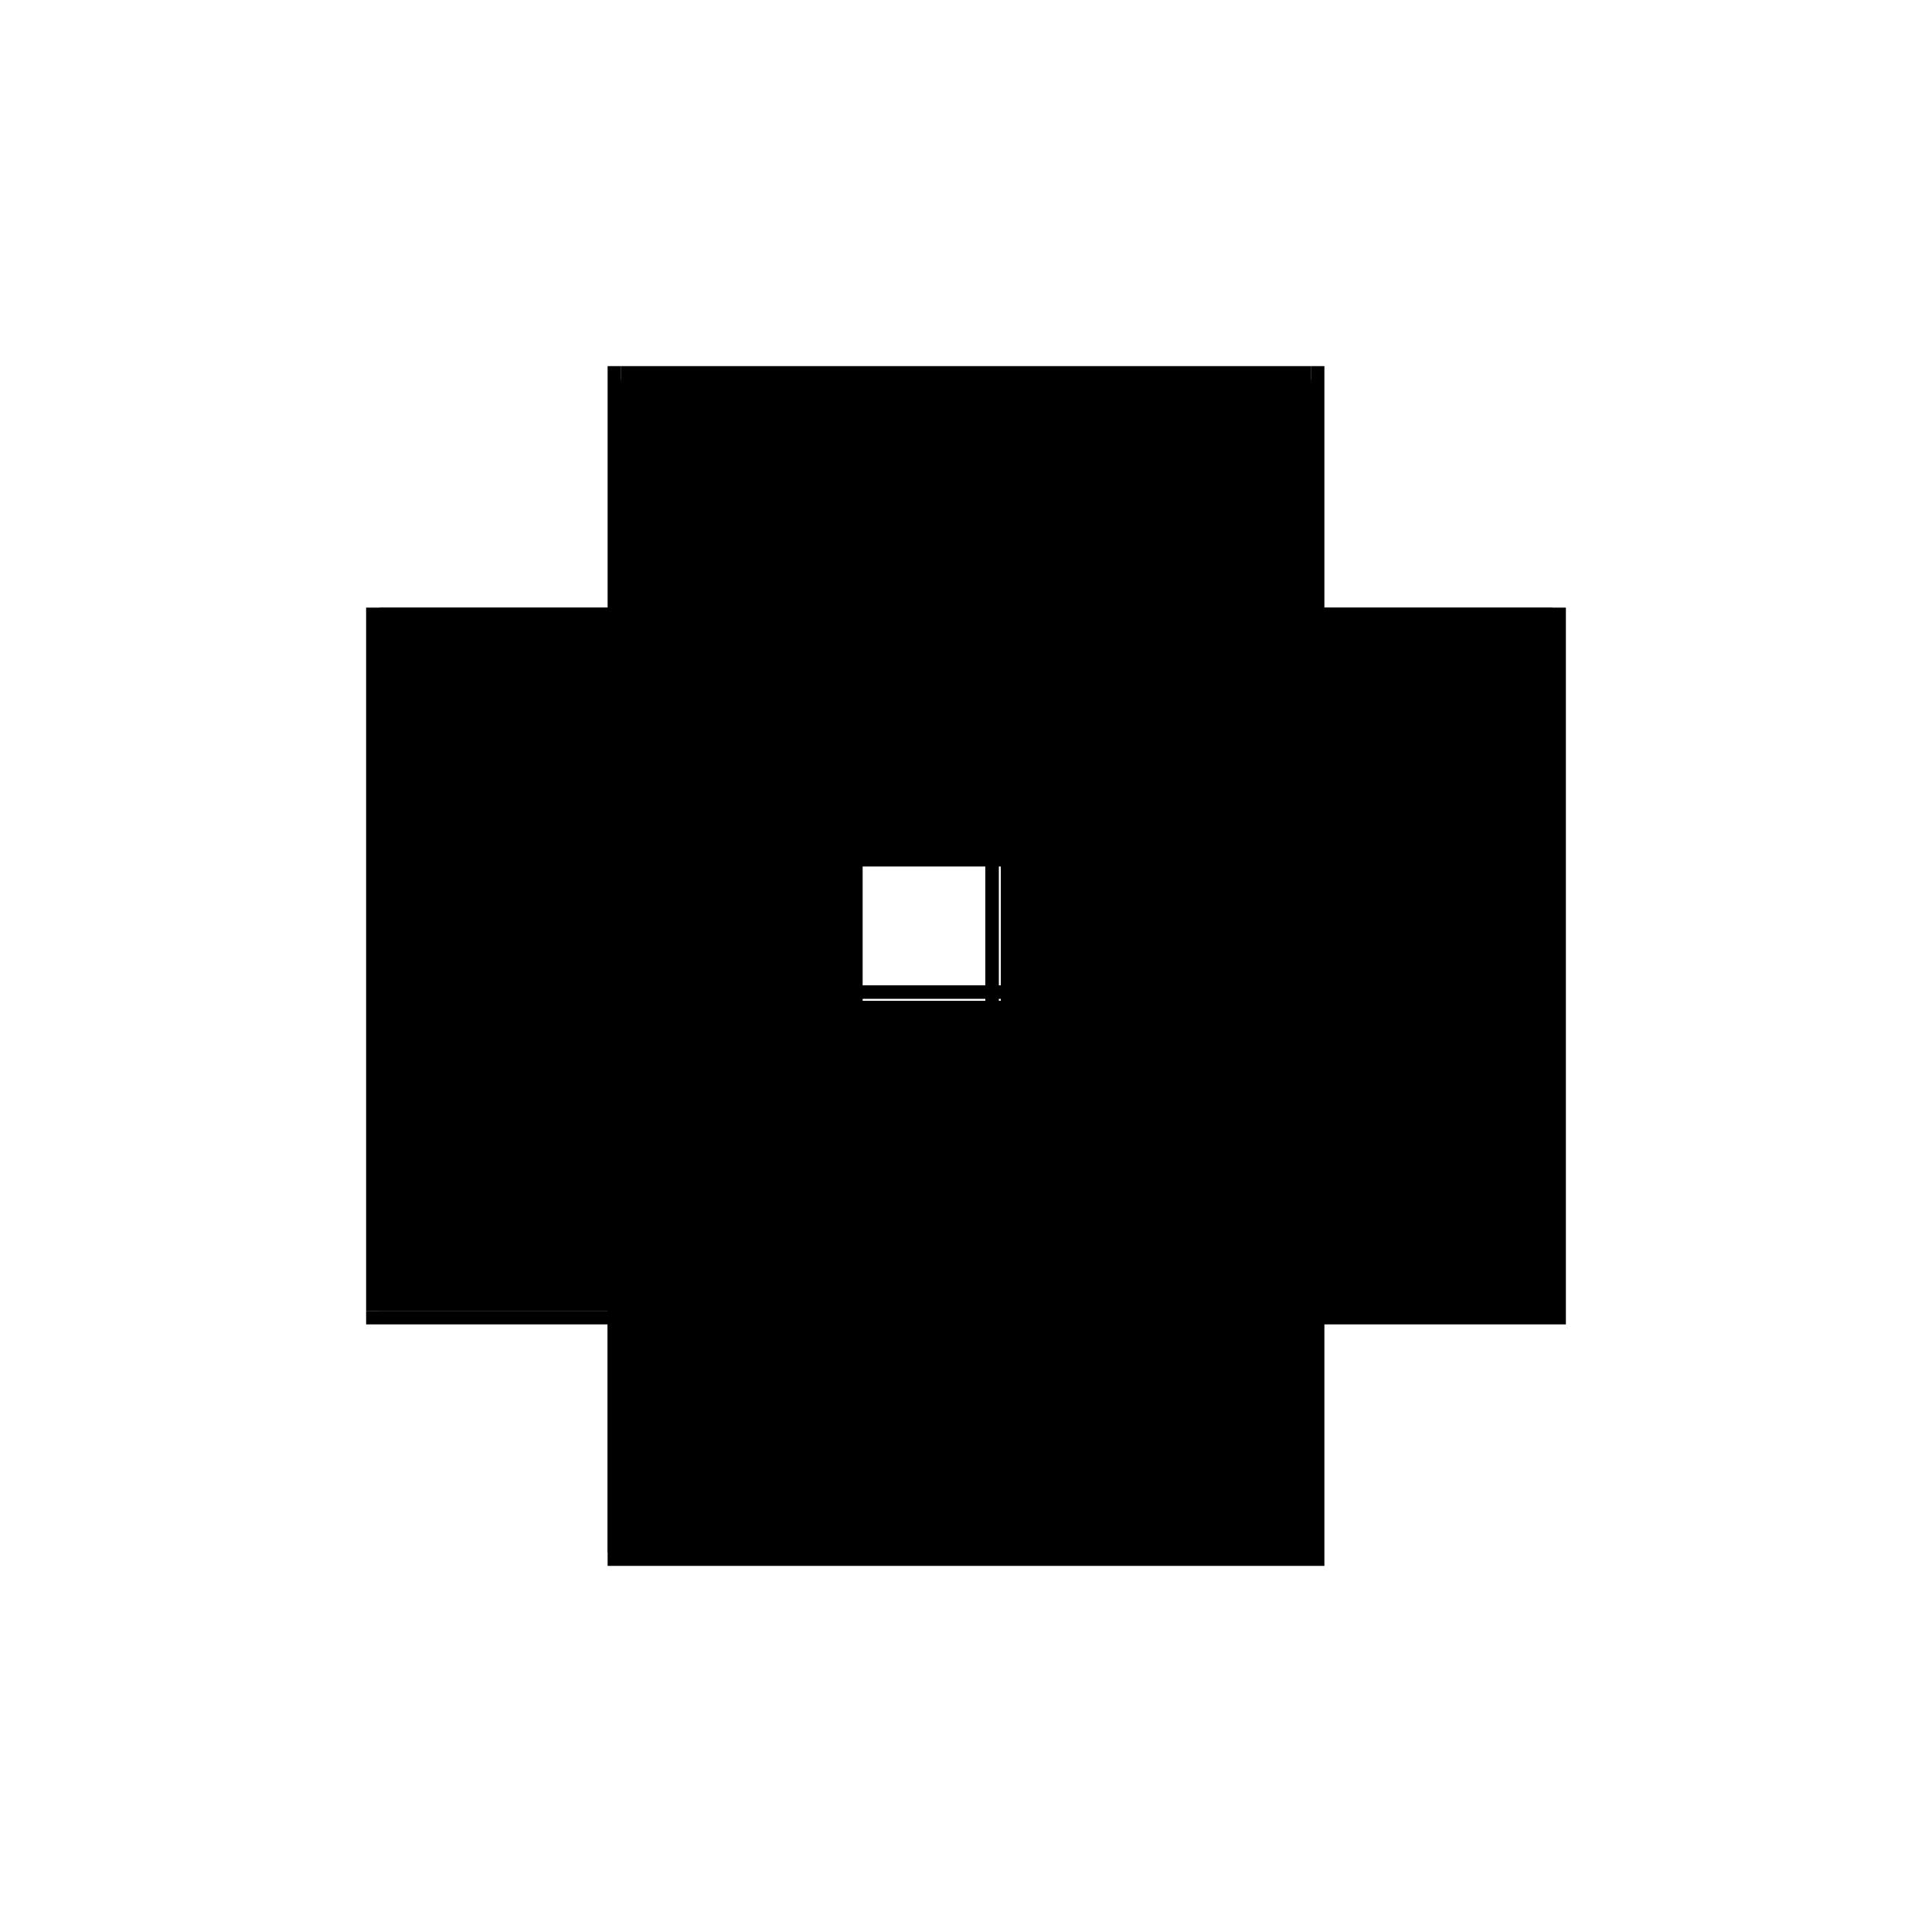 <?xml version="1.0" encoding="utf-8" ?>
<svg xmlns="http://www.w3.org/2000/svg" xmlns:ev="http://www.w3.org/2001/xml-events" xmlns:xlink="http://www.w3.org/1999/xlink" baseProfile="full" height="100%" version="1.1" viewBox="-1,-1,2,2" width="100%">
  <defs>
    <style type="text/css"><![CDATA[.vectorEffectClass {vector-effect: non-scaling-stroke;}]]></style>
  </defs>
  <line class="vectorEffectClass" fill="none" stroke="black" stroke-width="0.5" x1="-0.371" x2="-0.371" y1="0.357" y2="-0.371"/>
  <line class="vectorEffectClass" fill="none" stroke="black" stroke-width="0.5" x1="-0.357" x2="0.357" y1="-0.371" y2="-0.371"/>
  <line class="vectorEffectClass" fill="none" stroke="black" stroke-width="0.5" x1="-0.357" x2="-0.357" y1="0.357" y2="-0.353"/>
  <line class="vectorEffectClass" fill="none" stroke="black" stroke-width="0.5" x1="-0.371" x2="0.02" y1="0.371" y2="0.371"/>
  <line class="vectorEffectClass" fill="none" stroke="black" stroke-width="0.5" x1="0.371" x2="0.371" y1="0.02" y2="-0.371"/>
  <line class="vectorEffectClass" fill="none" stroke="black" stroke-width="0.5" x1="-0.357" x2="0.02" y1="0.357" y2="0.357"/>
  <line class="vectorEffectClass" fill="none" stroke="black" stroke-width="0.5" x1="0.357" x2="0.357" y1="0.02" y2="-0.353"/>
  <line class="vectorEffectClass" fill="none" stroke="black" stroke-width="0.5" x1="0.371" x2="0.371" y1="0.371" y2="0.02"/>
  <line class="vectorEffectClass" fill="none" stroke="black" stroke-width="0.5" x1="0.02" x2="0.371" y1="0.371" y2="0.371"/>
  <line class="vectorEffectClass" fill="none" stroke="black" stroke-width="0.5" x1="0.034" x2="0.357" y1="0.357" y2="0.357"/>
  <line class="vectorEffectClass" fill="none" stroke="black" stroke-width="0.5" x1="0.357" x2="0.357" y1="0.357" y2="0.034"/>
  <line class="vectorEffectClass" fill="none" stroke="black" stroke-width="0.5" x1="-0.371" x2="-0.371" y1="0.371" y2="0.357"/>
  <line class="vectorEffectClass" fill="none" stroke="black" stroke-width="0.5" x1="-0.371" x2="-0.357" y1="0.357" y2="0.357"/>
  <line class="vectorEffectClass" fill="none" stroke="black" stroke-width="0.5" x1="-0.371" x2="-0.357" y1="-0.371" y2="-0.371"/>
  <line class="vectorEffectClass" fill="none" stroke="black" stroke-width="0.5" x1="0.357" x2="0.371" y1="-0.371" y2="-0.371"/>
  <line class="vectorEffectClass" fill="none" stroke="black" stroke-width="0.5" x1="-0.357" x2="-0.357" y1="-0.357" y2="-0.371"/>
  <line class="vectorEffectClass" fill="none" stroke="black" stroke-width="0.5" x1="0.357" x2="0.357" y1="-0.357" y2="-0.371"/>
  <line class="vectorEffectClass" fill="none" stroke="black" stroke-width="0.5" x1="0.02" x2="0.034" y1="0.37" y2="0.37"/>
  <line class="vectorEffectClass" fill="none" stroke="black" stroke-width="0.5" x1="0.37" x2="0.37" y1="0.034" y2="0.02"/>
  <line class="vectorEffectClass" fill="none" stroke="black" stroke-width="0.5" x1="0.02" x2="0.034" y1="0.357" y2="0.357"/>
  <line class="vectorEffectClass" fill="none" stroke="black" stroke-width="0.5" x1="0.357" x2="0.357" y1="0.034" y2="0.02"/>
  <line class="vectorEffectClass" fill="none" stroke="black" stroke-width="0.5" x1="0.034" x2="0.034" y1="0.37" y2="0.357"/>
  <line class="vectorEffectClass" fill="none" stroke="black" stroke-width="0.5" x1="0.02" x2="0.02" y1="0.37" y2="0.357"/>
  <line class="vectorEffectClass" fill="none" stroke="black" stroke-width="0.5" x1="0.357" x2="0.37" y1="0.034" y2="0.034"/>
  <line class="vectorEffectClass" fill="none" stroke="black" stroke-width="0.5" x1="0.357" x2="0.37" y1="0.02" y2="0.02"/>
  <line class="vectorEffectClass" fill="none" stroke="black" stroke-width="0.5" x1="-0.357" x2="-0.357" y1="-0.353" y2="-0.357"/>
  <line class="vectorEffectClass" fill="none" stroke="black" stroke-width="0.5" x1="0.357" x2="0.357" y1="-0.353" y2="-0.357"/>
  <line class="vectorEffectClass" fill="none" stroke="black" stroke-width="0.5" x1="0.02" x2="0.02" y1="0.371" y2="0.37"/>
  <line class="vectorEffectClass" fill="none" stroke="black" stroke-width="0.5" x1="0.37" x2="0.371" y1="0.02" y2="0.02"/>
  <line class="vectorEffectClass" fill="none" stroke="black" stroke-dasharray="5.0 5.0" stroke-width="0.5" x1="-0.357" x2="0.357" y1="-0.357" y2="-0.357"/>
  <line class="vectorEffectClass" fill="none" stroke="black" stroke-dasharray="5.0 5.0" stroke-width="0.5" x1="-0.357" x2="0.357" y1="-0.353" y2="-0.353"/>
  <line class="vectorEffectClass" fill="none" stroke="black" stroke-dasharray="5.0 5.0" stroke-width="0.5" x1="0.034" x2="0.034" y1="0.357" y2="0.036"/>
  <line class="vectorEffectClass" fill="none" stroke="black" stroke-dasharray="5.0 5.0" stroke-width="0.5" x1="0.036" x2="0.357" y1="0.034" y2="0.034"/>
  <line class="vectorEffectClass" fill="none" stroke="black" stroke-dasharray="5.0 5.0" stroke-width="0.5" x1="0.036" x2="0.357" y1="0.02" y2="0.02"/>
  <line class="vectorEffectClass" fill="none" stroke="black" stroke-dasharray="5.0 5.0" stroke-width="0.5" x1="0.02" x2="0.02" y1="0.357" y2="0.036"/>
  <line class="vectorEffectClass" fill="none" stroke="black" stroke-dasharray="5.0 5.0" stroke-width="0.5" x1="0.02" x2="0.034" y1="0.036" y2="0.036"/>
  <line class="vectorEffectClass" fill="none" stroke="black" stroke-dasharray="5.0 5.0" stroke-width="0.5" x1="0.036" x2="0.036" y1="0.034" y2="0.02"/>
  <line class="vectorEffectClass" fill="none" stroke="black" stroke-dasharray="5.0 5.0" stroke-width="0.5" x1="-0.361" x2="-0.361" y1="-0.353" y2="-0.357"/>
  <line class="vectorEffectClass" fill="none" stroke="black" stroke-dasharray="5.0 5.0" stroke-width="0.5" x1="0.361" x2="0.361" y1="-0.353" y2="-0.357"/>
  <line class="vectorEffectClass" fill="none" stroke="black" stroke-dasharray="5.0 5.0" stroke-width="0.5" x1="-0.361" x2="-0.357" y1="-0.357" y2="-0.357"/>
  <line class="vectorEffectClass" fill="none" stroke="black" stroke-dasharray="5.0 5.0" stroke-width="0.5" x1="-0.361" x2="-0.357" y1="-0.353" y2="-0.353"/>
  <line class="vectorEffectClass" fill="none" stroke="black" stroke-dasharray="5.0 5.0" stroke-width="0.5" x1="0.357" x2="0.361" y1="-0.357" y2="-0.357"/>
  <line class="vectorEffectClass" fill="none" stroke="black" stroke-dasharray="5.0 5.0" stroke-width="0.5" x1="0.357" x2="0.361" y1="-0.353" y2="-0.353"/>
</svg>
